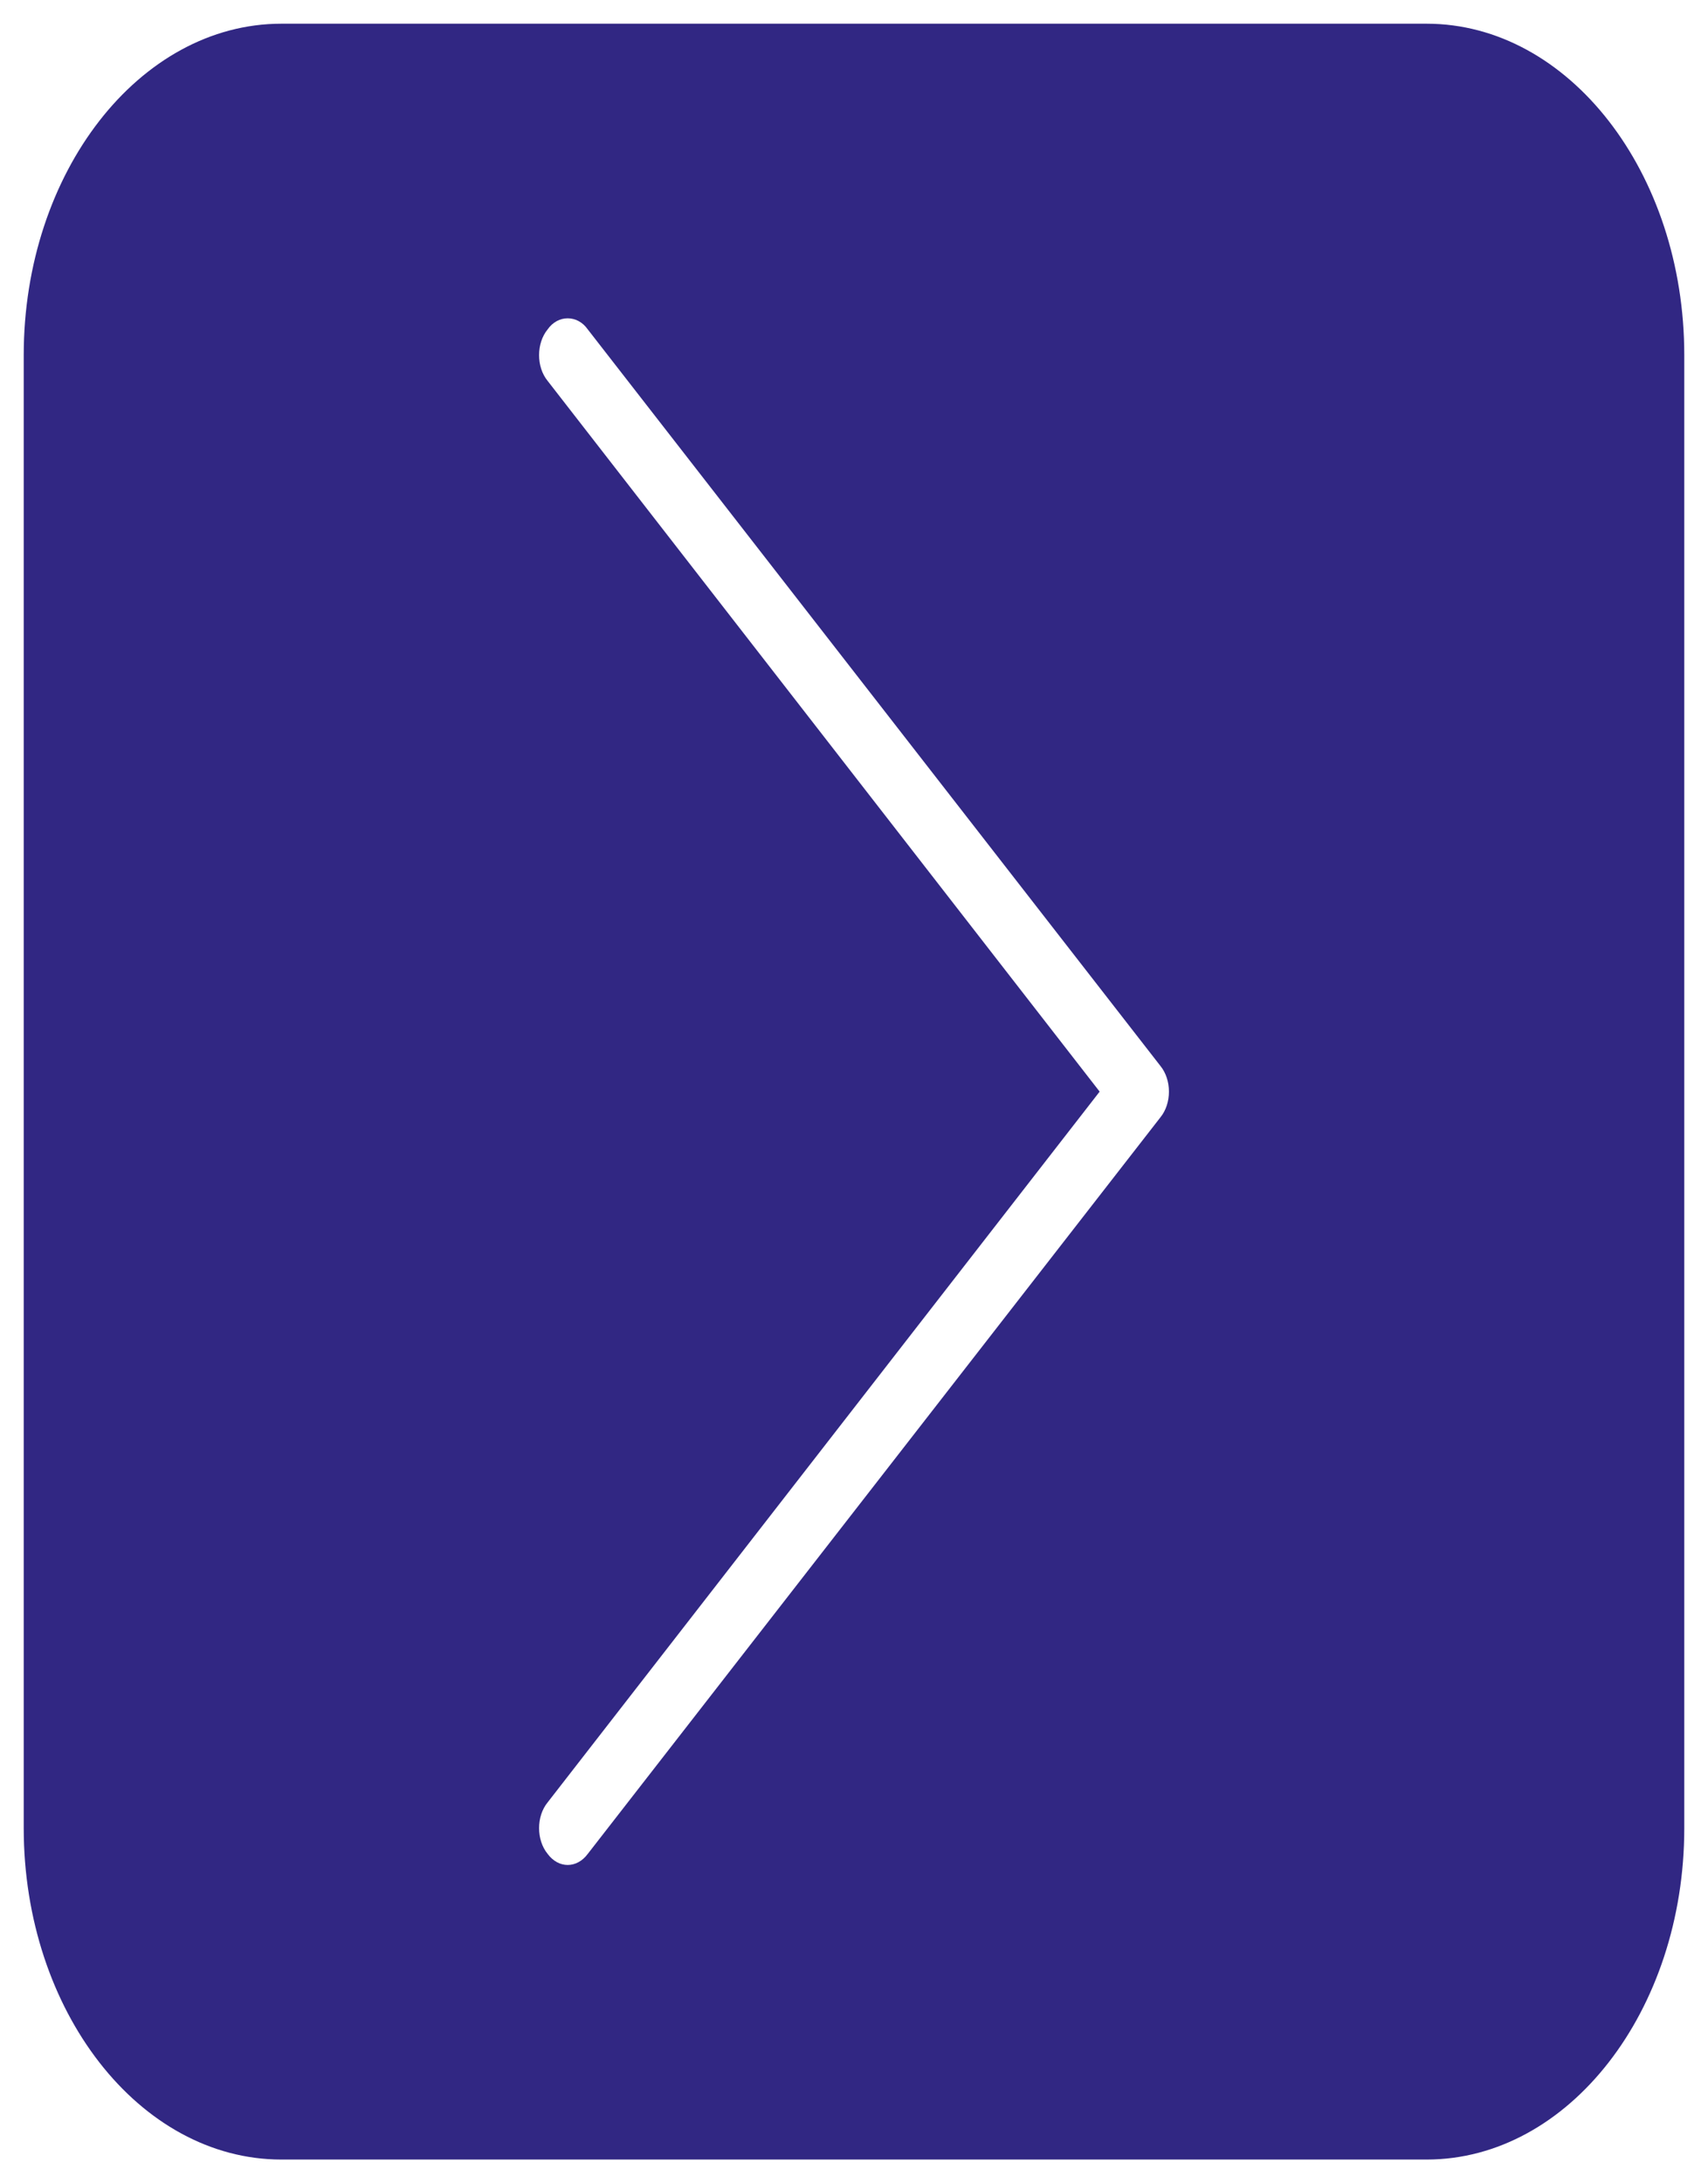 <?xml version="1.0" encoding="UTF-8"?> <svg xmlns="http://www.w3.org/2000/svg" viewBox="5512 5147 72 92" data-guides="{&quot;vertical&quot;:[],&quot;horizontal&quot;:[]}"><path fill="#312783" stroke="none" fill-opacity="1" stroke-width="1" stroke-opacity="1" id="tSvg1cb360821d" title="Path 7" d="M 5523.862 5237.999 C 5539.954 5237.999 5556.046 5237.999 5572.138 5237.999C 5578.124 5237.999 5583 5231.731 5583 5224.034C 5583 5203.344 5583 5182.655 5583 5161.965C 5583 5154.268 5578.124 5147.999 5572.138 5147.999C 5556.046 5147.999 5539.954 5147.999 5523.862 5147.999C 5517.876 5147.999 5513 5154.268 5513 5161.965C 5513 5182.655 5513 5203.344 5513 5224.034C 5513 5231.731 5517.876 5237.999 5523.862 5237.999ZM 5535.086 5163.051 C 5534.604 5162.462 5534.604 5161.468 5535.086 5160.879C 5535.304 5160.568 5535.617 5160.413 5535.931 5160.413C 5536.245 5160.413 5536.559 5160.568 5536.776 5160.879C 5544.822 5171.224 5552.868 5181.568 5560.914 5191.913C 5561.397 5192.503 5561.397 5193.496 5560.914 5194.086C 5552.868 5204.431 5544.822 5214.775 5536.776 5225.12C 5536.317 5225.741 5535.545 5225.741 5535.086 5225.12C 5534.604 5224.531 5534.604 5223.537 5535.086 5222.948C 5542.843 5212.965 5550.599 5202.982 5558.355 5192.999"></path><defs></defs></svg> 